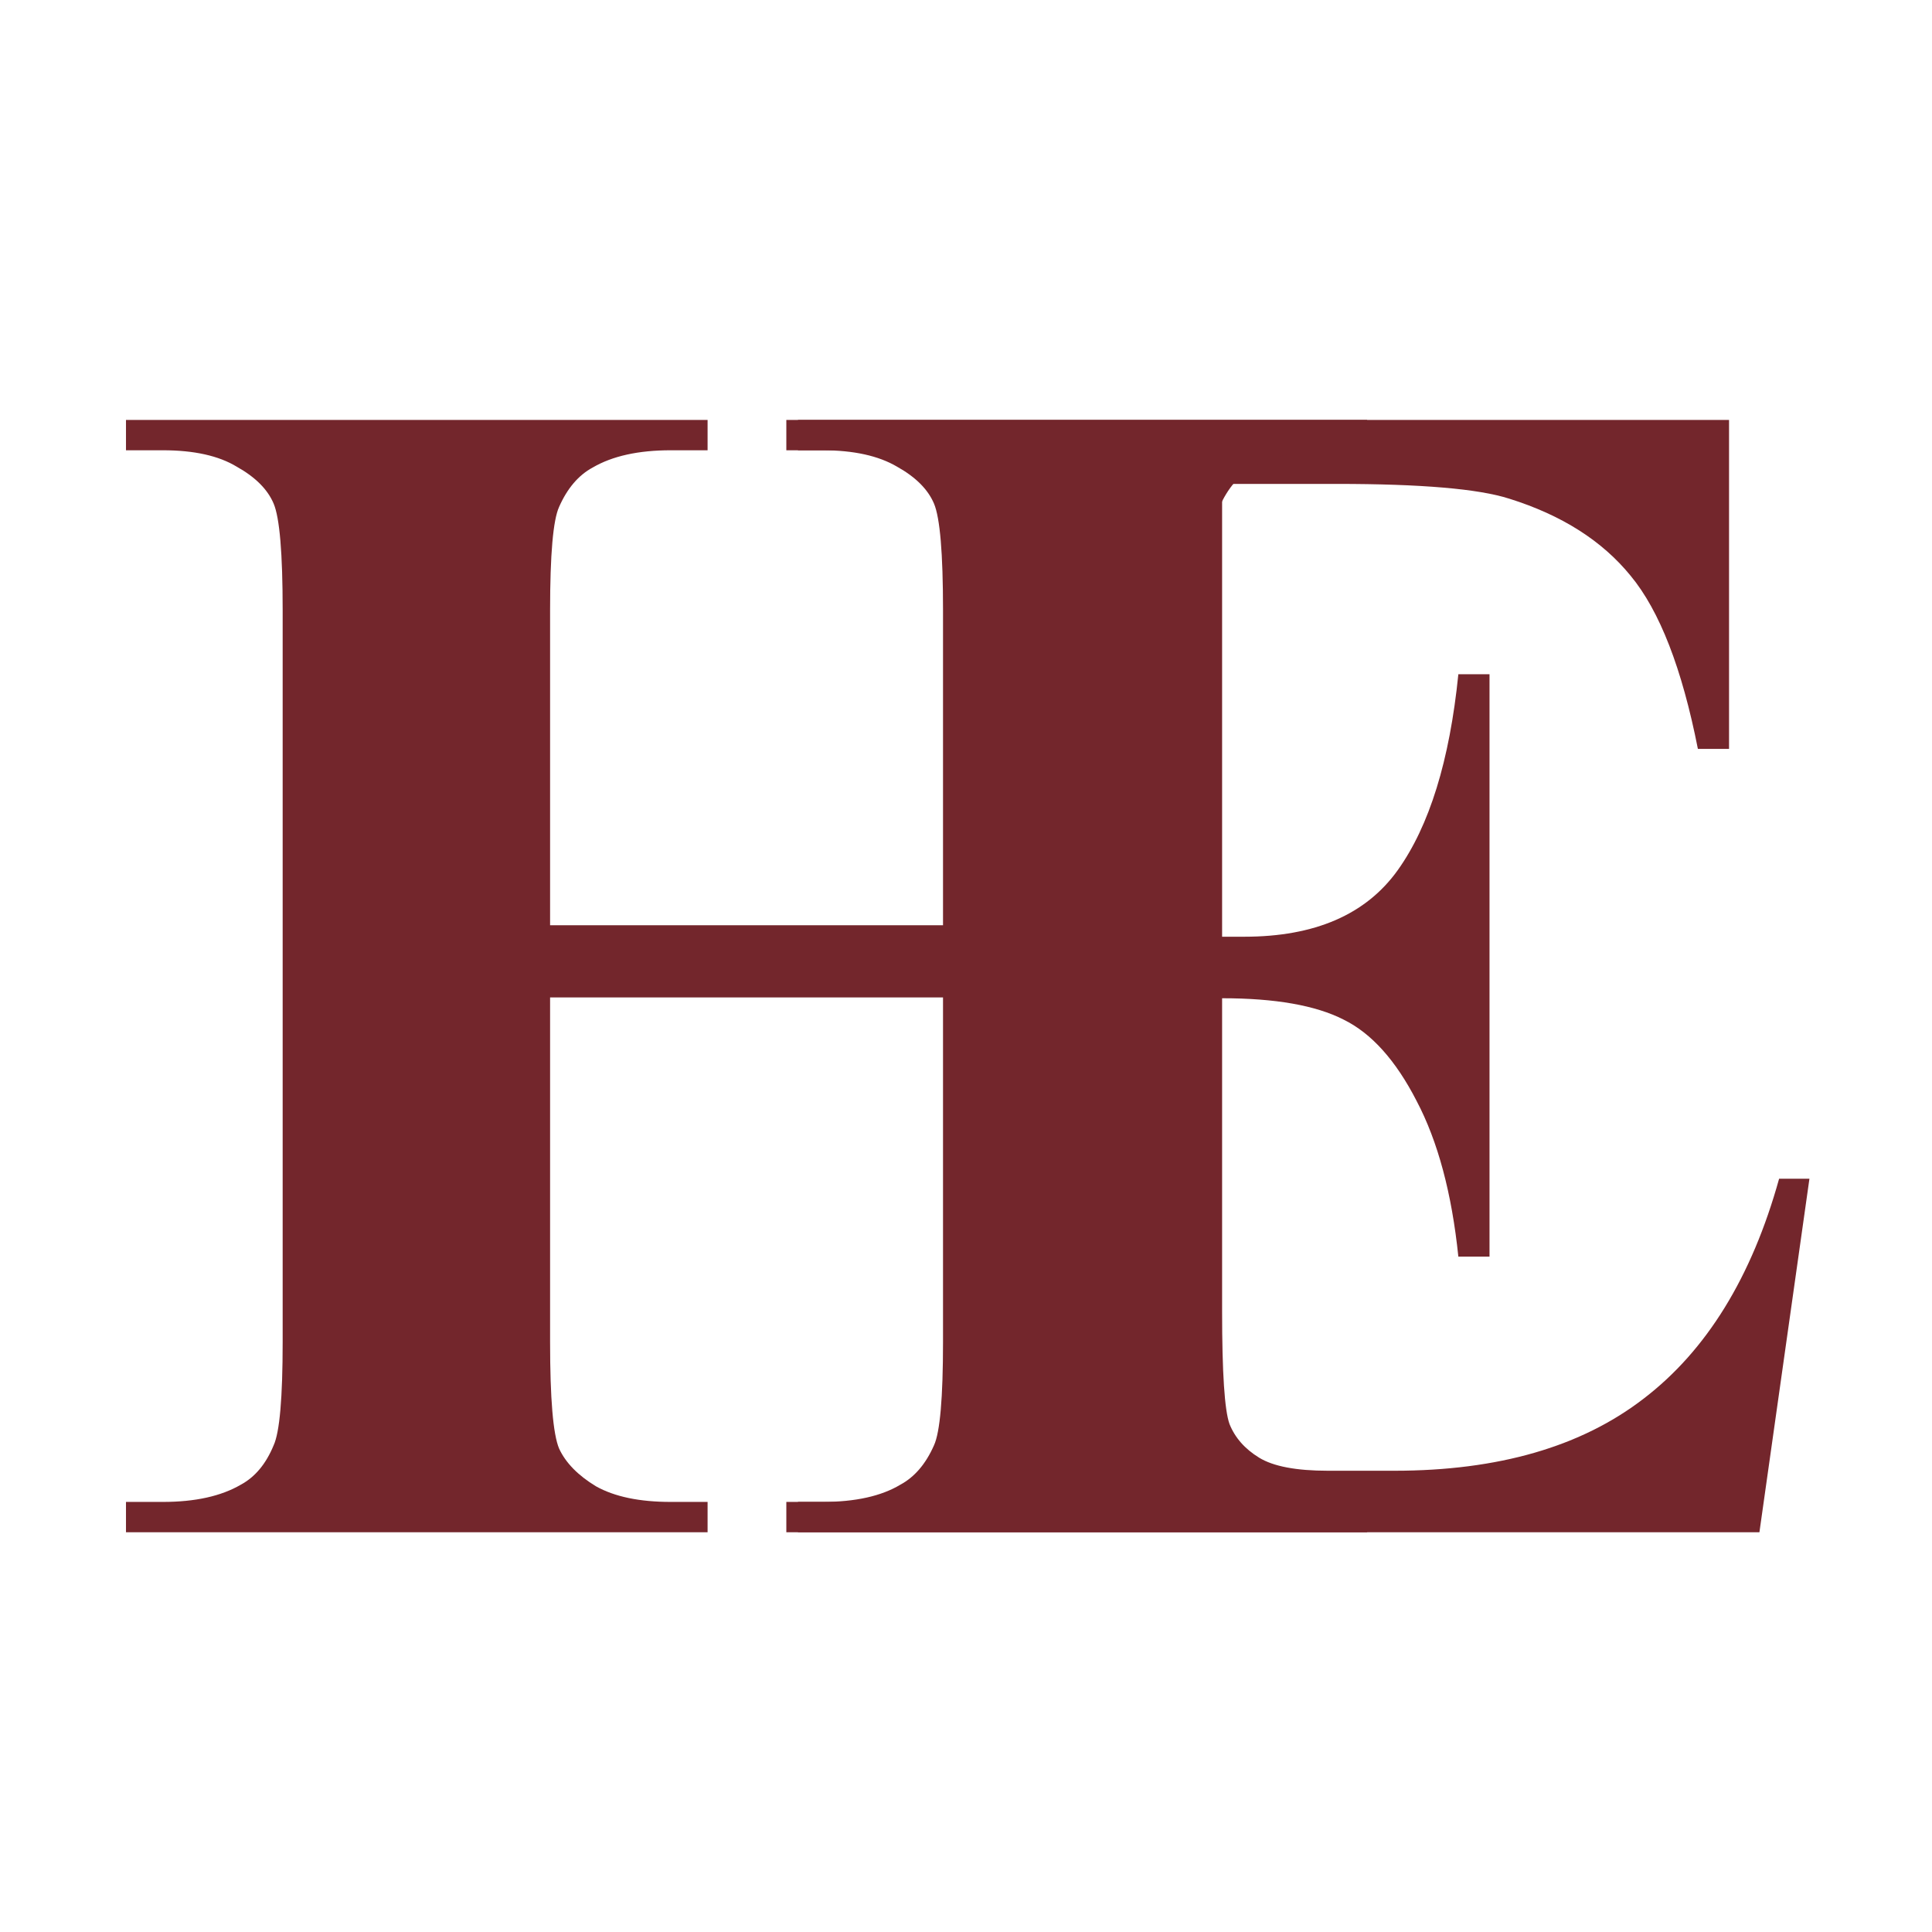 <svg width="200" height="200" viewBox="0 0 200 200" fill="none" xmlns="http://www.w3.org/2000/svg">
<path d="M126.512 50.094V96.969H128.803C136.107 96.969 141.399 94.676 144.686 90.091C147.968 85.505 150.064 78.74 150.968 69.795H154.194V130.087H150.968C150.29 123.52 148.847 118.142 146.638 113.953C144.486 109.763 141.968 106.961 139.081 105.546C136.194 104.074 132.003 103.338 126.512 103.338V135.777C126.512 142.117 126.768 145.995 127.277 147.411C127.842 148.826 128.86 149.986 130.334 150.892C131.803 151.798 134.181 152.251 137.468 152.251H144.347C155.103 152.251 163.707 149.76 170.16 144.778C176.668 139.796 181.342 132.21 184.173 122.02H187.312L182.134 158.62H82.607V155.478H86.429C89.768 155.478 92.46 154.883 94.499 153.694C95.968 152.902 97.103 151.543 97.894 149.618C98.516 148.26 98.829 144.693 98.829 138.919V63.171C98.829 57.963 98.686 54.764 98.403 53.575C97.838 51.594 96.79 50.066 95.26 48.99C93.112 47.405 90.168 46.612 86.429 46.612H82.607V43.47H178.99V77.523H175.764C174.125 69.201 171.803 63.228 168.803 59.605C165.855 55.982 161.668 53.321 156.234 51.622C153.064 50.603 147.12 50.094 138.399 50.094H126.512Z" fill="#73262C"/>
<path d="M56.945 103.253V138.919C56.945 144.806 57.256 148.486 57.879 149.958C58.558 151.43 59.832 152.732 61.7 153.864C63.625 154.94 66.201 155.478 69.428 155.478H73.249V158.62H13.042V155.478H16.863C20.203 155.478 22.892 154.883 24.931 153.694C26.402 152.902 27.535 151.543 28.327 149.618C28.95 148.26 29.261 144.693 29.261 138.919V63.171C29.261 57.284 28.95 53.604 28.327 52.132C27.705 50.66 26.431 49.386 24.506 48.311C22.638 47.178 20.09 46.612 16.863 46.612H13.042V43.47H73.249V46.612H69.428C66.088 46.612 63.399 47.207 61.361 48.395C59.889 49.188 58.728 50.547 57.879 52.472C57.256 53.83 56.945 57.397 56.945 63.171V95.78H97.621V63.171C97.621 57.284 97.31 53.604 96.687 52.132C96.064 50.66 94.79 49.386 92.865 48.311C90.941 47.178 88.365 46.612 85.138 46.612H81.401V43.47H141.524V46.612H137.787C134.39 46.612 131.701 47.207 129.72 48.395C128.248 49.188 127.087 50.547 126.238 52.472C125.616 53.83 125.304 57.397 125.304 63.171V138.919C125.304 144.806 125.616 148.486 126.238 149.958C126.861 151.43 128.135 152.732 130.06 153.864C131.984 154.94 134.56 155.478 137.787 155.478H141.524V158.62H81.401V155.478H85.138C88.534 155.478 91.224 154.883 93.205 153.694C94.677 152.902 95.838 151.543 96.687 149.618C97.31 148.26 97.621 144.693 97.621 138.919V103.253H56.945Z" fill="#73262C"/>
</svg>
